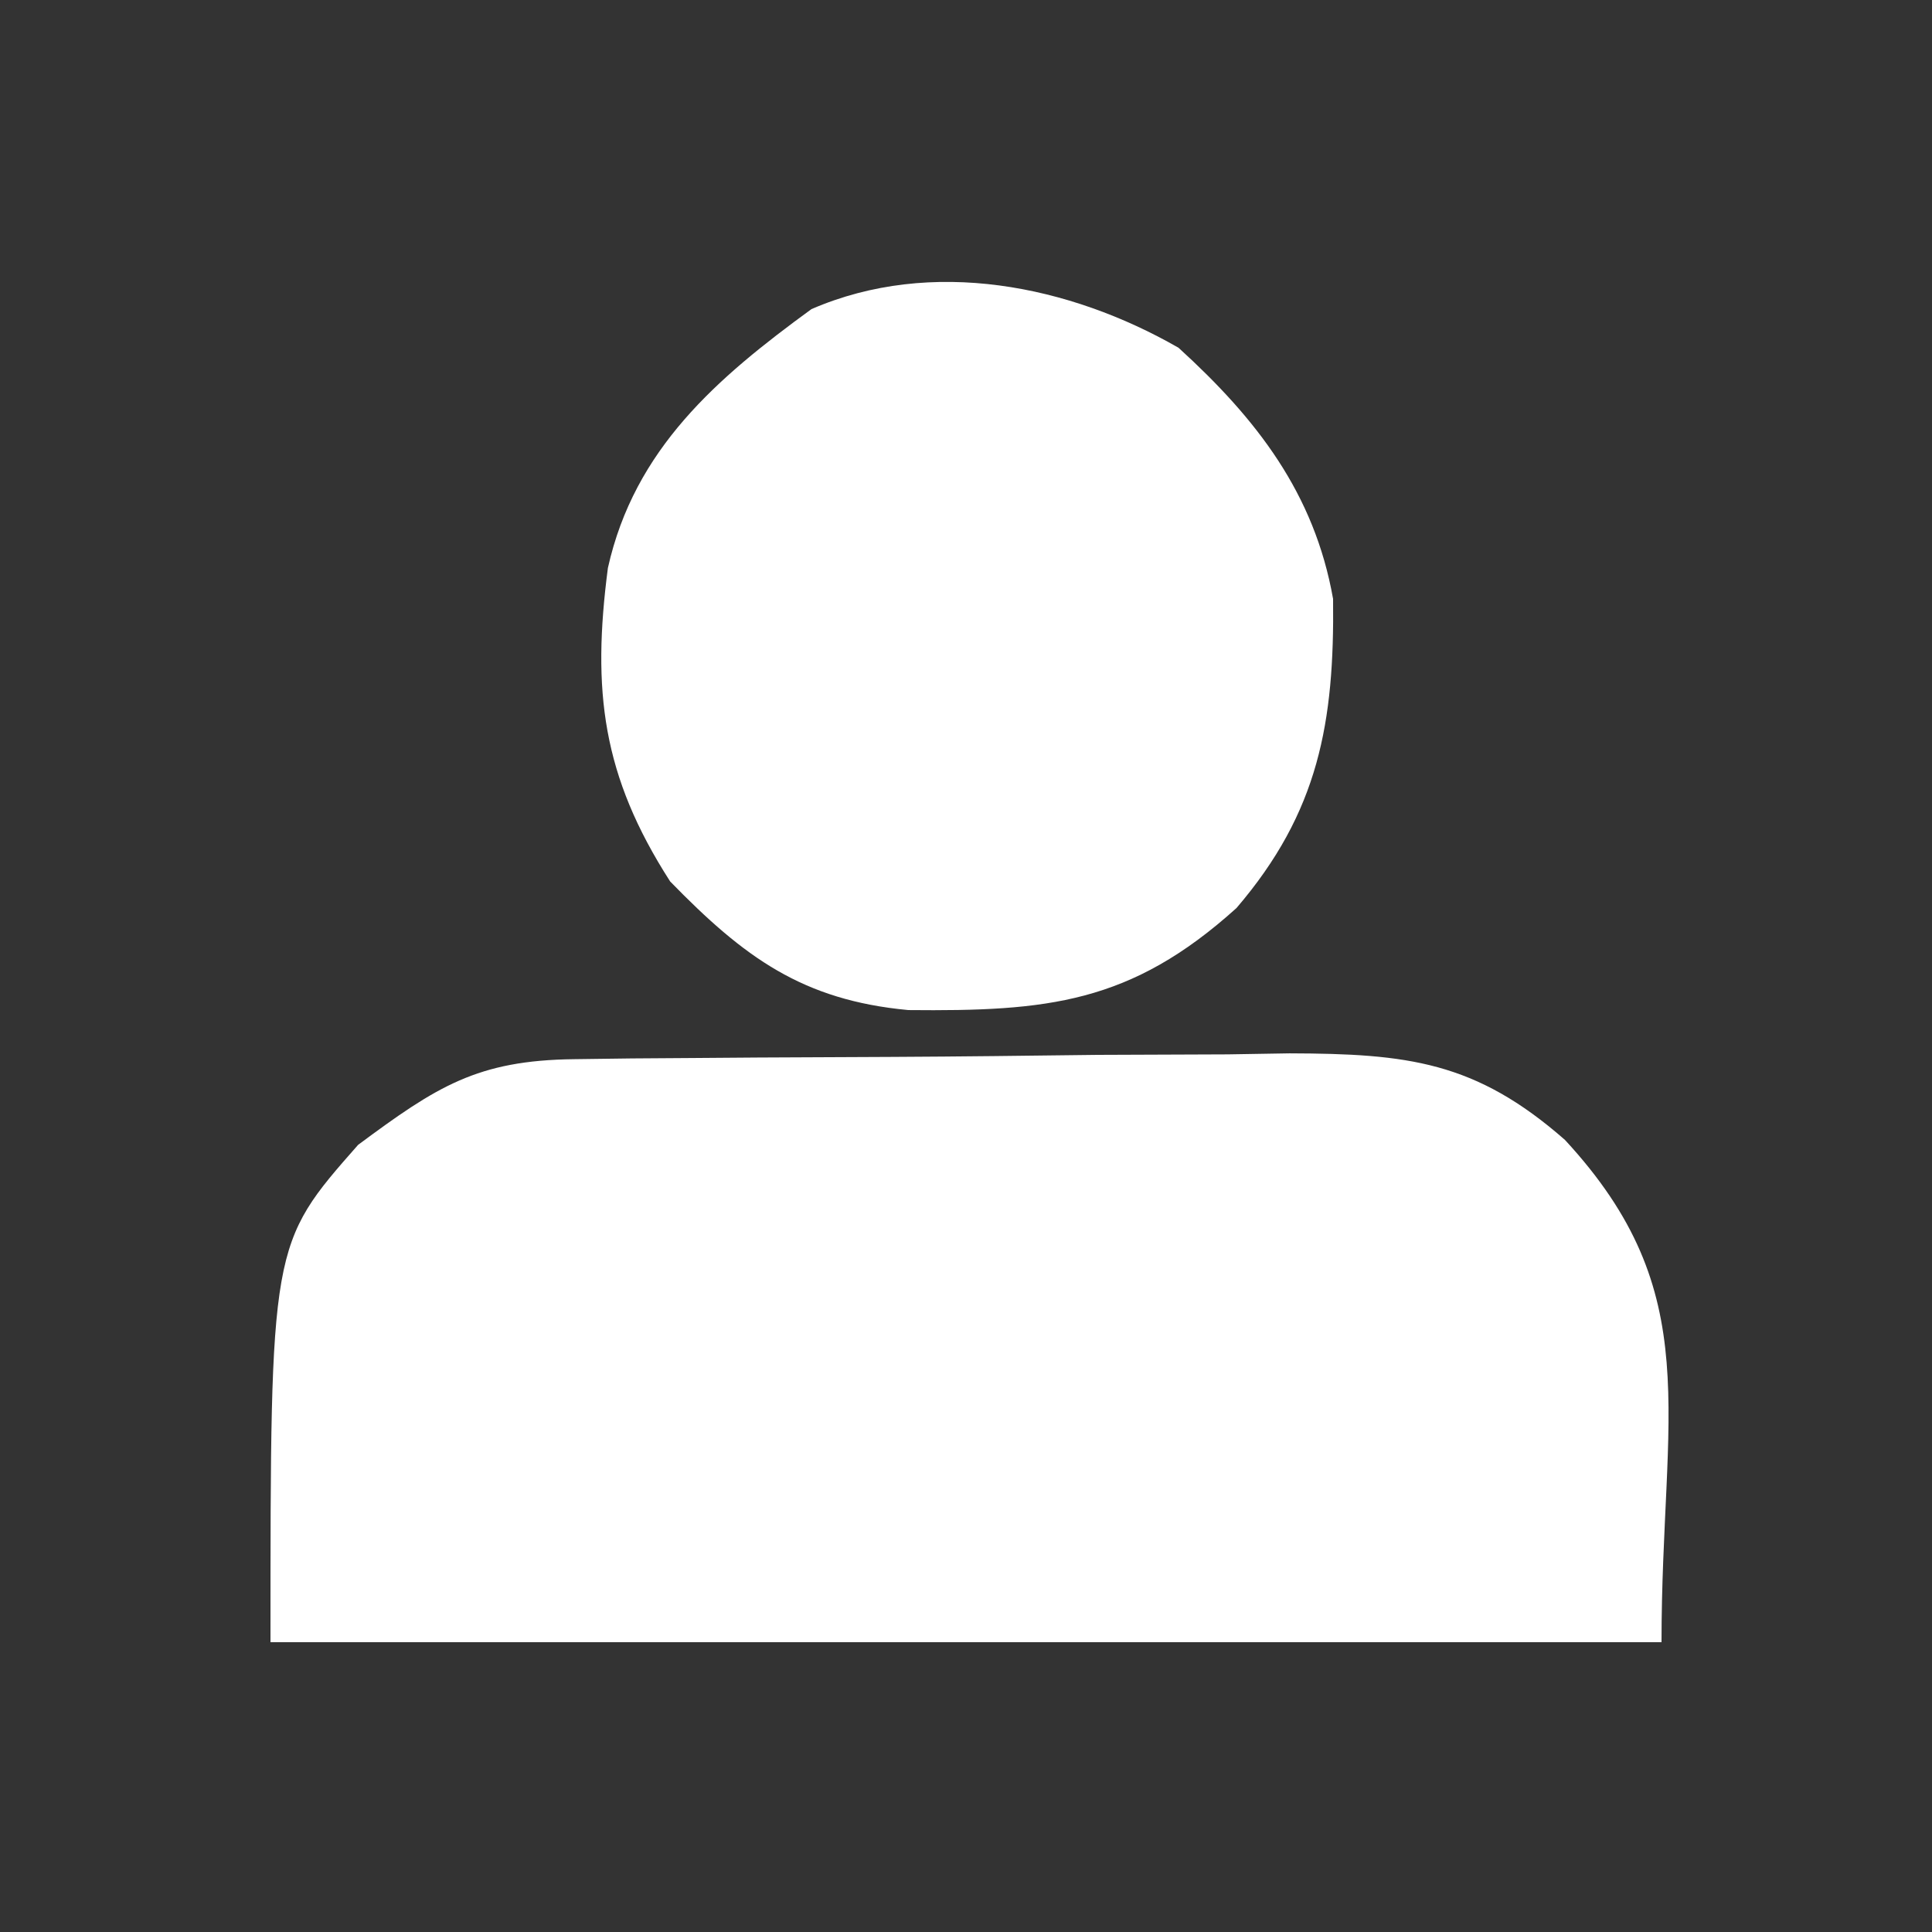<?xml version="1.0" encoding="UTF-8"?>
<svg version="1.1" xmlns="http://www.w3.org/2000/svg" width="100" height="100">
<rect width="100%" height="100%" fill="#333333" stroke="none"/>
<path d="M0 0 C0.982 -0.013 1.963 -0.026 2.974 -0.039 C4.039 -0.046 5.103 -0.054 6.2 -0.061 C7.839 -0.073 7.839 -0.073 9.512 -0.086 C11.828 -0.1 14.145 -0.11 16.462 -0.118 C20 -0.135 23.537 -0.179 27.075 -0.223 C29.325 -0.234 31.575 -0.242 33.825 -0.249 C34.882 -0.266 35.938 -0.284 37.027 -0.302 C43.122 -0.284 46.64 0.11 51.278 4.177 C58.65 12.146 56.278 18.28 56.278 30.177 C32.518 30.177 8.758 30.177 -15.722 30.177 C-15.722 9.582 -15.722 9.582 -11.187 4.435 C-7.117 1.416 -5.026 0.057 0 0 Z " fill="#FFFFFF" transform="translate(29.722,54.823)"/>
<path d="M0 0 C4.041 3.679 7.035 7.533 8 13 C8.073 19.383 7.266 24.023 3 29 C-2.483 33.948 -6.8 34.351 -13.984 34.281 C-19.455 33.771 -22.479 31.562 -26.312 27.625 C-29.835 22.145 -30.364 17.75 -29.535 11.395 C-28.157 5.229 -23.885 1.562 -19 -2 C-12.774 -4.698 -5.638 -3.237 0 0 Z " fill="#FFFFFF" transform="translate(61,18)"/>
</svg>
